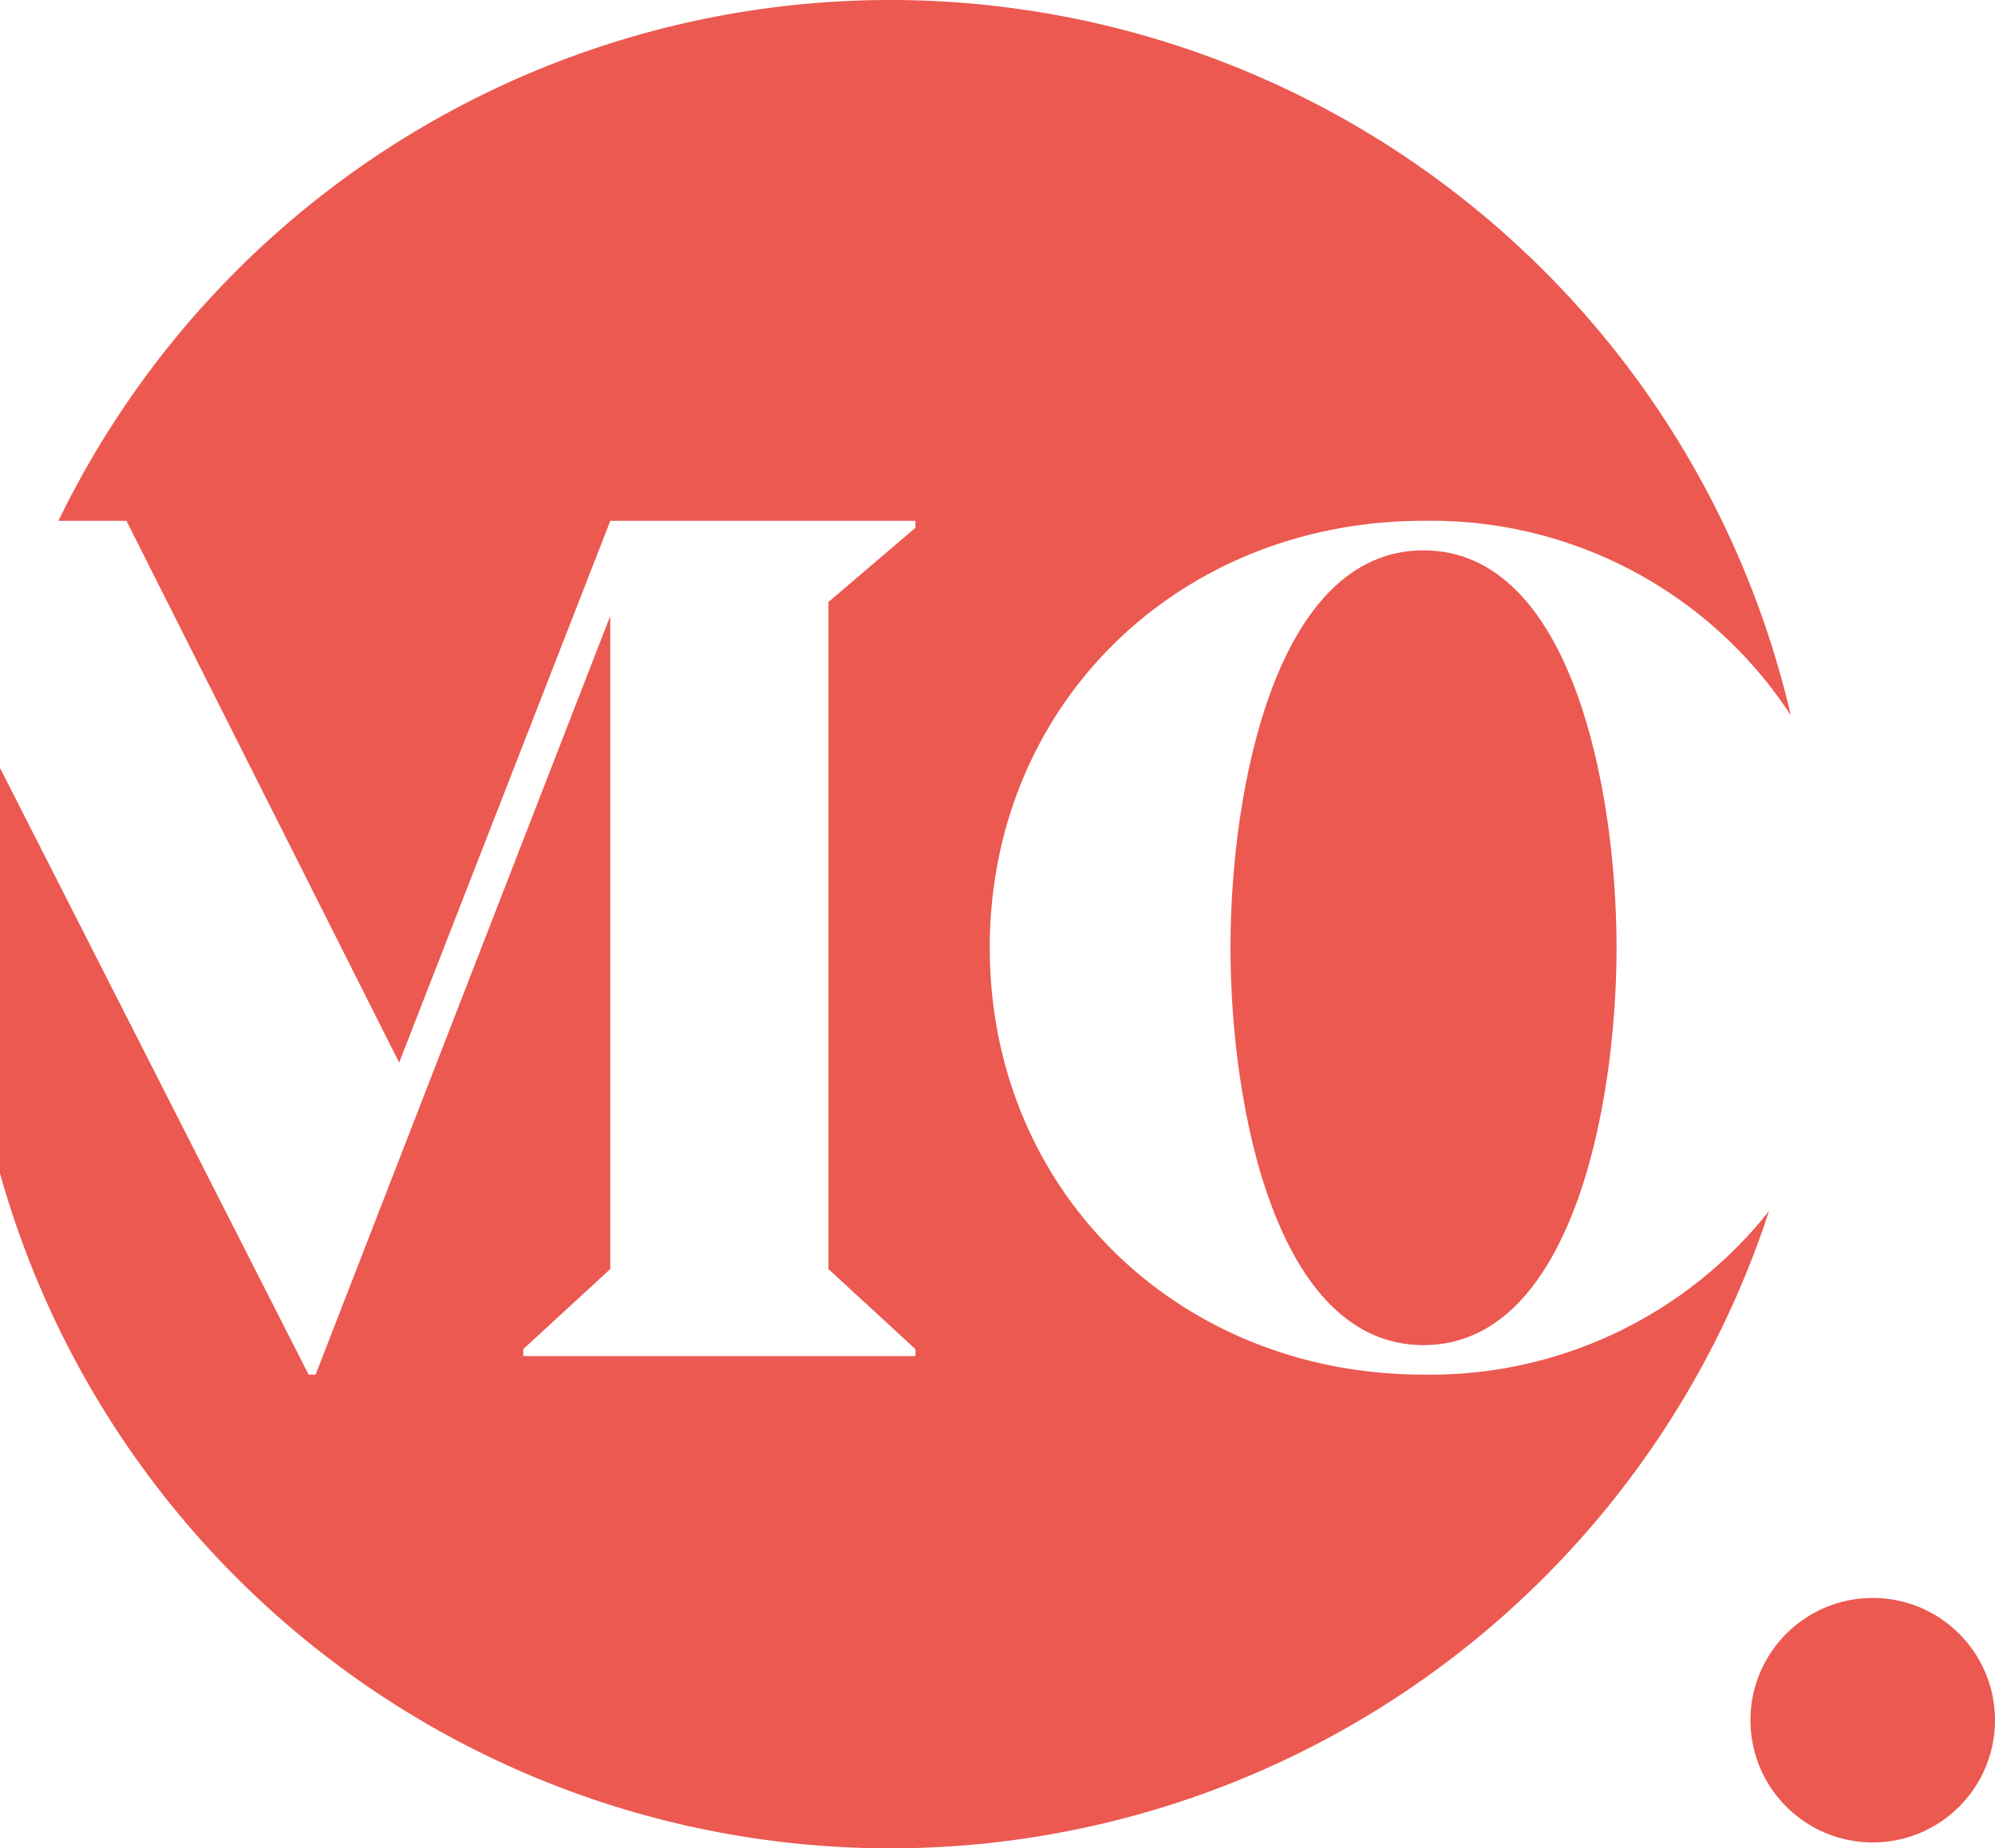 <svg xmlns="http://www.w3.org/2000/svg" width="133" height="123.234" viewBox="0 0 133 123.234">
  <g id="Gruppe_10" data-name="Gruppe 10" transform="translate(-81.213 -59.61)">
    <ellipse id="Ellipse_3" data-name="Ellipse 3" cx="8.151" cy="8.151" rx="8.151" ry="8.151" transform="translate(197.91 166.149)" fill="#eb5950"/>
    <g id="Gruppe_9" data-name="Gruppe 9" transform="translate(81.213 59.61)">
      <path id="Pfad_40" data-name="Pfad 40" d="M252.893,153.487c0,10.6,3.028,26.495,12.868,26.495s12.87-15.9,12.87-26.495-3.028-26.495-12.87-26.495S252.893,142.888,252.893,153.487Z" transform="translate(-170.861 -90.299)" fill="#eb5950"/>
      <path id="Pfad_41" data-name="Pfad 41" d="M226.39,164.338c-16.275,0-28.916-12.187-28.916-28.462s12.642-28.464,28.916-28.464a28.627,28.627,0,0,1,24.485,12.965,61.637,61.637,0,0,0-115.489-12.965h4.535L158.1,143.533l14.077-36.121h20.342v.464l-5.8,4.95V157.3l5.8,5.338v.464H166.374v-.464l5.8-5.338V113.753L152.53,164.339h-.466L131.49,123.888V150.92a61.635,61.635,0,0,0,117.935,2.51A28.807,28.807,0,0,1,226.39,164.338Z" transform="translate(-131.49 -72.688)" fill="#eb5950"/>
    </g>
  </g>
</svg>
